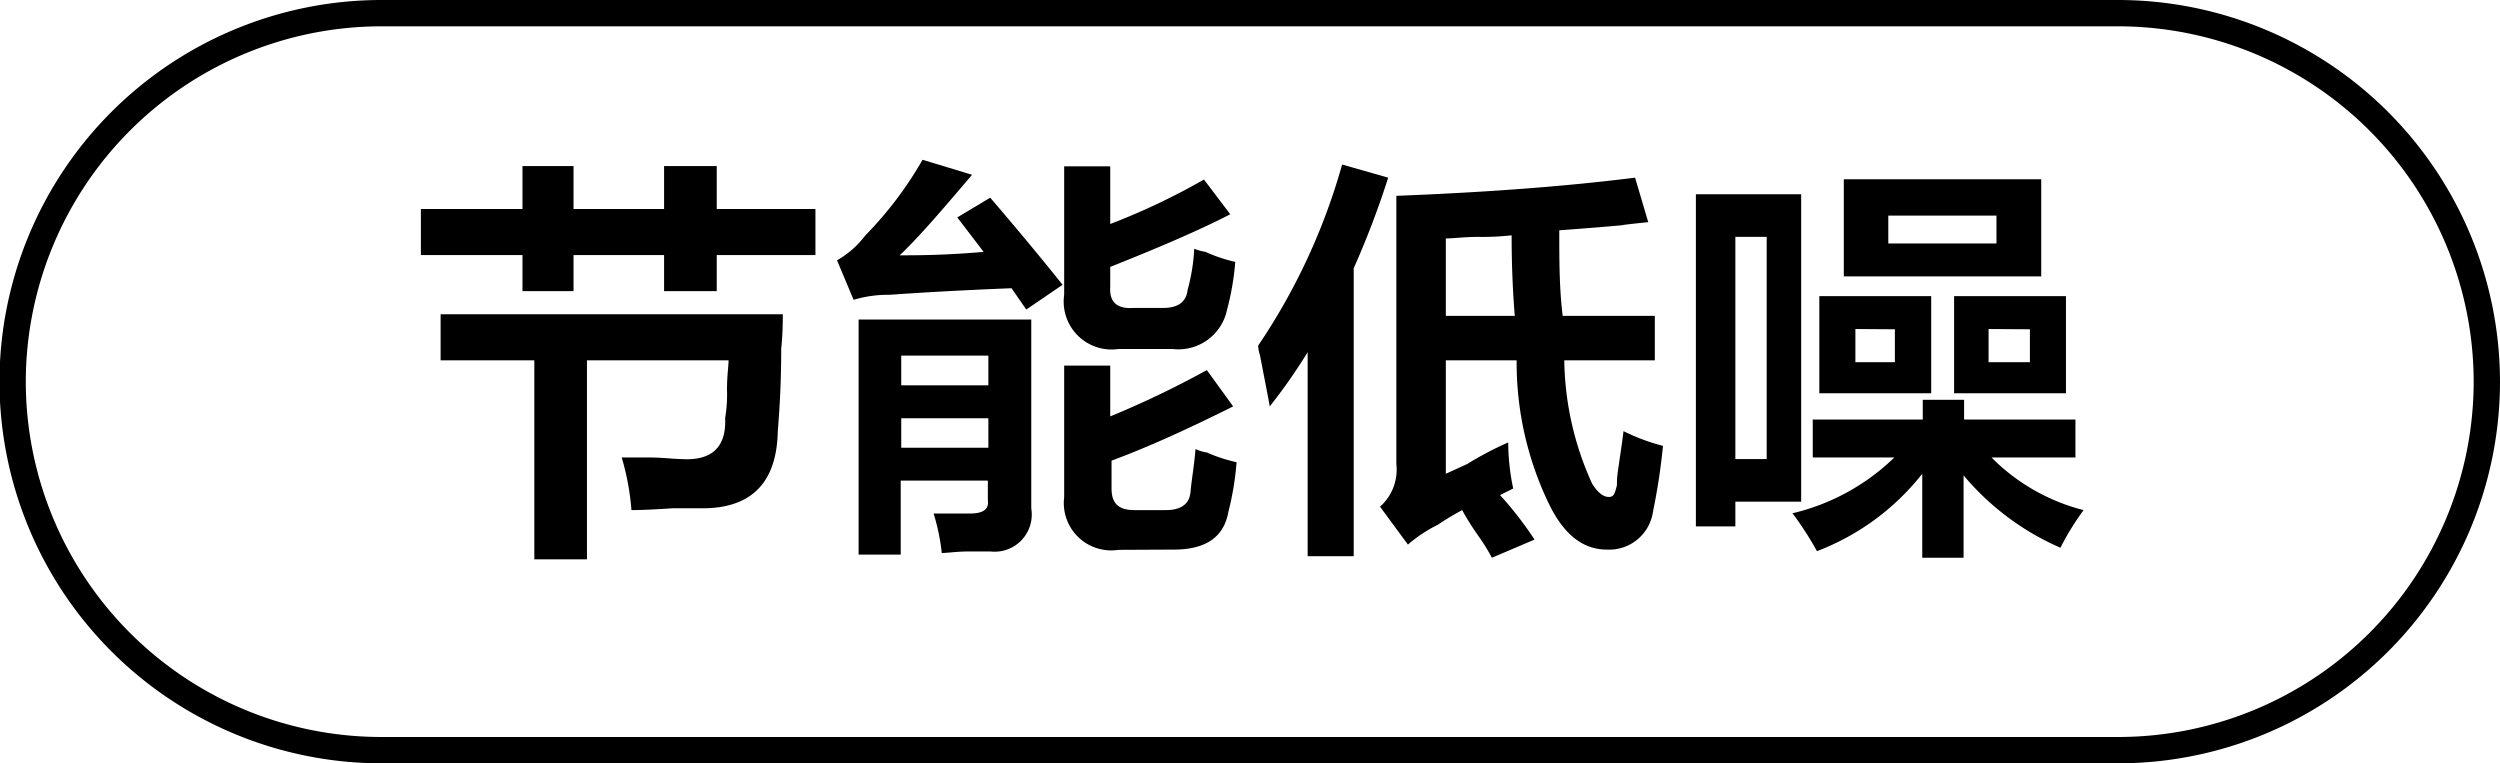 <svg id="图层_1" data-name="图层 1" xmlns="http://www.w3.org/2000/svg" width="94.98" height="29" viewBox="0 0 94.98 29">
  <g>
    <path d="M-586.86,310.93v-1.75H-583v-1.63h1.94v1.63h3.44v-1.63h2v1.63h3.75v1.75h-3.75v1.37h-2v-1.37h-3.44v1.37H-583v-1.37Zm8,9.69a9.67,9.67,0,0,0-.37-2h1c.54,0,1,.06,1.25.06,1.16.08,1.73-.44,1.68-1.56a5.36,5.36,0,0,0,.07-1.07c0-.54.06-.91.06-1.12h-5.38v7.56h-2v-7.56h-3.56v-1.75h13c0,.29,0,.73-.06,1.31,0,1.46-.08,2.5-.13,3.13q-.06,3-3,2.93h-1C-578,320.6-578.57,320.62-578.86,320.62Z" transform="translate(602.85 -301.24)"/>
    <path d="M-563.86,313l-.56-.81c-2,.08-3.5.17-4.63.25a4.58,4.58,0,0,0-1.37.19l-.63-1.5a3.52,3.52,0,0,0,1.07-.94,14.12,14.12,0,0,0,2.18-2.88l1.88.57c-1.13,1.33-2,2.35-2.75,3.06.62,0,1.69,0,3.19-.13l-1-1.31,1.25-.75c.79.92,1.7,2,2.75,3.31Zm-6.37,9.31v-8.93h6.56v7.18a1.41,1.41,0,0,1-1.56,1.63H-566c-.5,0-.86.06-1.07.06a7.94,7.94,0,0,0-.31-1.5H-566c.5,0,.73-.16.68-.5v-.75h-3.31v2.81Zm1.62-7.56v1.13h3.31v-1.13Zm0,2.38v1.12h3.31v-1.12Zm8.25-2.63a1.82,1.82,0,0,1-2.06-2.06v-4.88h1.75v2.19a25.34,25.34,0,0,0,3.56-1.69l1,1.32q-1.56.81-4.56,2v.75q-.06.87.87.81h1.13c.58,0,.89-.23.94-.69a7,7,0,0,0,.25-1.56,2,2,0,0,0,.43.12,5.83,5.83,0,0,0,1.13.38,10.09,10.09,0,0,1-.31,1.81,1.89,1.89,0,0,1-2.07,1.5Zm0,7.63a1.8,1.8,0,0,1-2.06-2v-5h1.75v1.93A36,36,0,0,0-557,315.3l1,1.38c-2,1-3.5,1.65-4.62,2.06v1.06c0,.55.25.82.87.82h1.19c.58,0,.9-.23.94-.69s.14-1,.19-1.63a1.47,1.47,0,0,0,.43.13,5.94,5.94,0,0,0,1.13.37,11,11,0,0,1-.31,1.88q-.25,1.44-2.07,1.44Z" transform="translate(602.85 -301.24)"/>
    <path d="M-553.17,322.37v-7.75a20.75,20.75,0,0,1-1.44,2.06c-.08-.46-.21-1.1-.37-1.94a1.34,1.34,0,0,1-.07-.37,23.64,23.64,0,0,0,3.19-6.88l1.75.5a33.3,33.3,0,0,1-1.31,3.44v10.94Zm3.81-.44-1.06-1.44a1.88,1.88,0,0,0,.62-1.62V308.68c3.34-.13,6.36-.35,9.07-.69l.5,1.69c-1.17.12-1.3.15-.38.06-.92.09-1.92.17-3,.25,0,1.13,0,2.21.13,3.25h3.5v1.69h-3.44a11.64,11.64,0,0,0,1.06,4.69c.21.33.42.5.63.5s.23-.15.31-.44c0-.13,0-.35.06-.69.08-.58.15-1,.19-1.37a7.62,7.62,0,0,0,1.5.56,23.76,23.76,0,0,1-.38,2.5,1.68,1.68,0,0,1-1.75,1.44c-.87,0-1.6-.52-2.18-1.69a12.35,12.35,0,0,1-1.25-5.5h-2.69v4.31l.81-.37a12.45,12.45,0,0,1,1.56-.82,8.6,8.6,0,0,0,.19,1.75l-.5.25a13.5,13.5,0,0,1,1.31,1.69l-1.62.69a7.32,7.32,0,0,0-.5-.81,10.19,10.19,0,0,1-.63-1,10.79,10.79,0,0,0-.93.56A5.29,5.29,0,0,0-549.36,321.93Zm4.06-8.69q-.12-1.44-.12-3.06a9.84,9.84,0,0,1-1.25.06c-.54,0-1,.06-1.25.06v2.94Z" transform="translate(602.85 -301.24)"/>
    <path d="M-538.42,321.24V308.62h4V320.3h-2.5v.94Zm1.5-11v8.44h1.19v-8.44Zm2.94,8.38v-1.44h4.18v-.75h1.57v.75H-524v1.44h-3.19a7.53,7.53,0,0,0,3.5,2,10,10,0,0,0-.88,1.43,10,10,0,0,1-3.68-2.75v3.13h-1.57v-3.19a9.32,9.32,0,0,1-4,2.94,12.37,12.37,0,0,0-.93-1.44,8.28,8.28,0,0,0,3.87-2.12Zm.25-2.44v-3.69h4.25v3.69Zm.93-4.44v-3.69h7.5v3.69Zm.44,2V315h1.5v-1.25Zm1.25-4.31v1.06H-527v-1.06Zm2.5,6.75v-3.69h4.25v3.69Zm1.31-2.44V315h1.57v-1.25Z" transform="translate(602.85 -301.24)"/>
  </g>
  <path d="M-522.37,330.24h-66a14.52,14.52,0,0,1-14.5-14.5,14.52,14.52,0,0,1,14.5-14.5h66a14.52,14.52,0,0,1,14.5,14.5A14.51,14.51,0,0,1-522.37,330.24Zm-66-28a13.52,13.52,0,0,0-13.5,13.5,13.51,13.51,0,0,0,13.5,13.5h66a13.51,13.51,0,0,0,13.5-13.5,13.52,13.52,0,0,0-13.5-13.5Z" transform="translate(602.85 -301.24)"/>
</svg>
